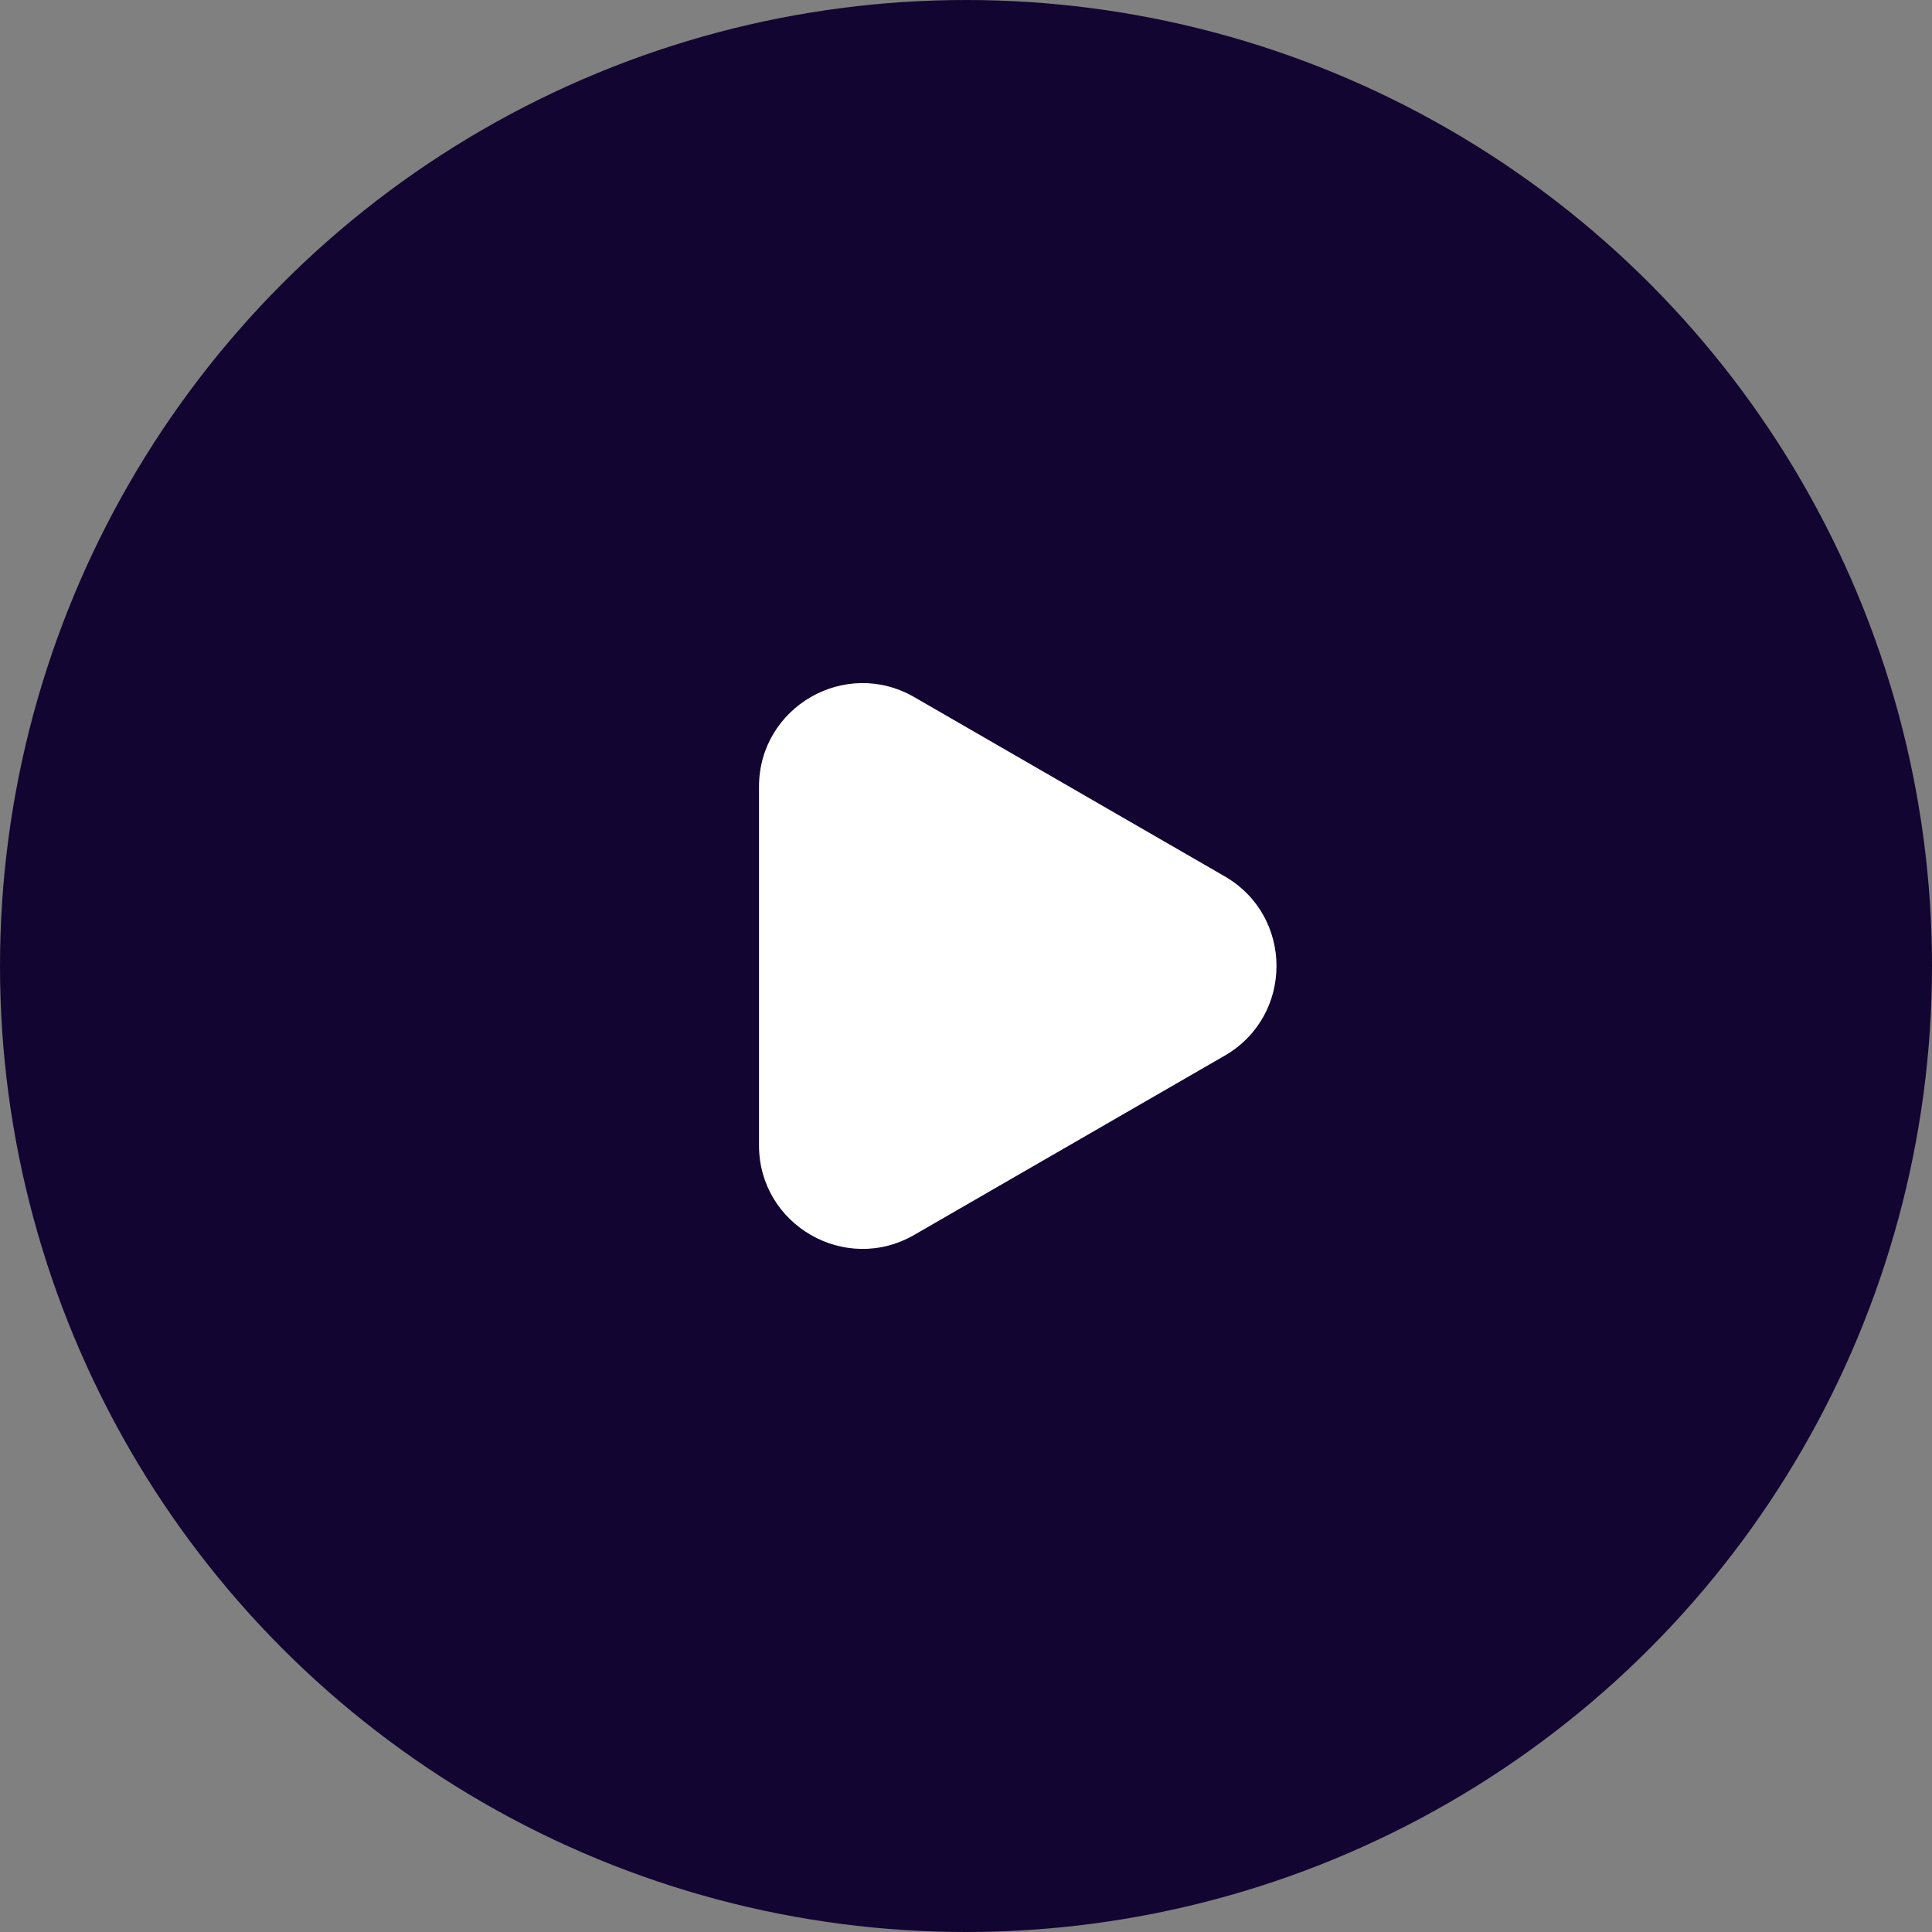 <?xml version="1.0" encoding="UTF-8"?> <svg xmlns="http://www.w3.org/2000/svg" width="56" height="56" viewBox="0 0 56 56" fill="none"><rect x="0" y="0" width="56" height="56" fill="#808080" stroke="none"/><circle cx="28" cy="28" r="28" fill="#130531"></circle><path d="M35.5 25.402C37.5 26.557 37.5 29.443 35.5 30.598L26.5 35.794C24.5 36.949 22 35.506 22 33.196L22 22.804C22 20.494 24.5 19.051 26.5 20.206L35.5 25.402Z" fill="white"></path></svg> 